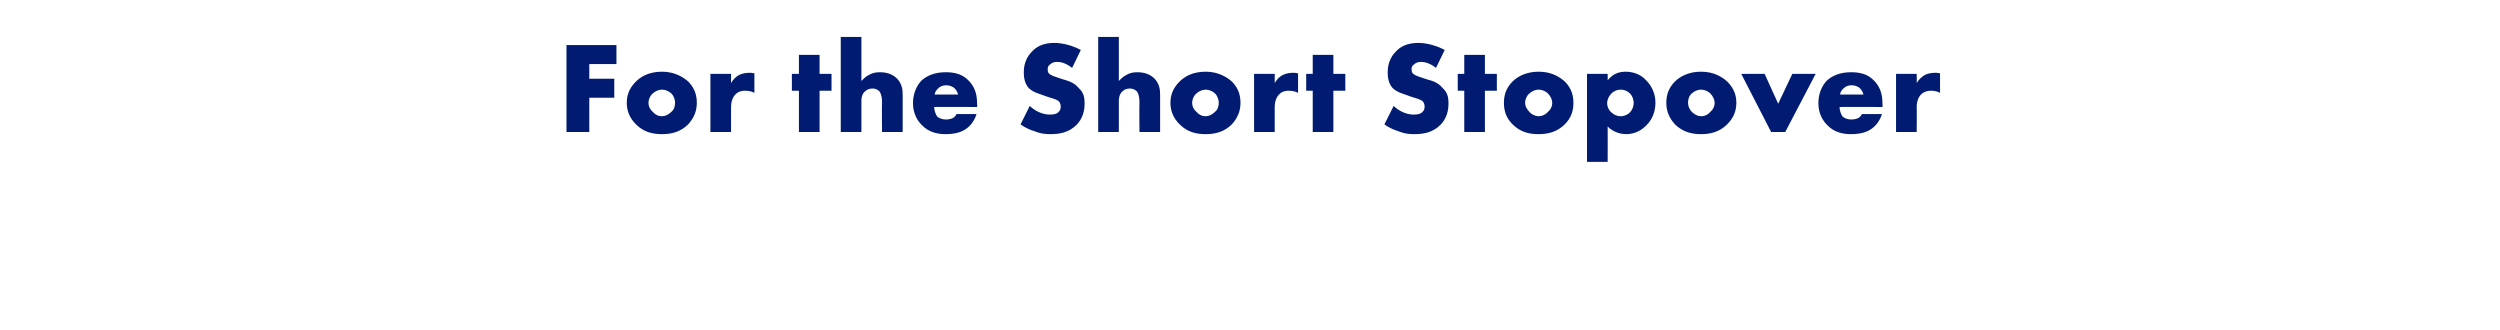 <?xml version="1.0" standalone="no"?>
<!DOCTYPE svg PUBLIC "-//W3C//DTD SVG 1.1//EN" "http://www.w3.org/Graphics/SVG/1.1/DTD/svg11.dtd">
<svg xmlns="http://www.w3.org/2000/svg" version="1.1" width="460.3px" height="60.7px" viewBox="0 -6 460.3 60.7" style="top:-6px">
  <desc>For the Short Stopover</desc>
  <defs/>
  <g id="Polygon177202">
    <path d="M 113.5 5.8 L 108.5 5.8 L 108.5 8.5 L 113.1 8.5 L 113.1 12 L 108.5 12 L 108.5 18.3 L 104.3 18.3 L 104.3 2.3 L 113.5 2.3 L 113.5 5.8 Z M 120.2 11.2 C 119.7 11.6 119.4 12.3 119.4 12.9 C 119.4 13.6 119.7 14.2 120.2 14.6 C 120.6 15.1 121.2 15.4 121.9 15.4 C 122.5 15.4 123.1 15.1 123.6 14.6 C 124.1 14.2 124.3 13.6 124.3 12.9 C 124.3 12.4 124.1 11.7 123.6 11.2 C 123.2 10.8 122.5 10.5 121.9 10.5 C 121.3 10.5 120.6 10.8 120.2 11.2 Z M 126.7 16.9 C 125.3 18.3 123.6 18.7 121.9 18.7 C 120.3 18.7 118.6 18.4 117.1 16.9 C 115.9 15.7 115.4 14.4 115.4 12.9 C 115.4 11 116.3 9.8 117.1 9 C 118 8.1 119.5 7.2 121.9 7.2 C 124.2 7.2 125.8 8.2 126.7 9 C 127.5 9.8 128.3 11 128.3 12.9 C 128.3 14.4 127.8 15.7 126.7 16.9 Z M 130.8 7.6 L 134.6 7.6 C 134.6 7.6 134.61 9.34 134.6 9.3 C 135 8.6 135.5 8.1 136.1 7.8 C 136.7 7.5 137.4 7.4 138.1 7.4 C 138.2 7.4 138.4 7.4 138.9 7.5 C 138.9 7.5 138.9 11.1 138.9 11.1 C 138.7 11 138.2 10.7 137.2 10.7 C 136.7 10.7 136 10.8 135.5 11.3 C 134.7 12 134.6 13.2 134.6 13.7 C 134.61 13.73 134.6 18.3 134.6 18.3 L 130.8 18.3 L 130.8 7.6 Z M 150.9 10.7 L 150.9 18.3 L 147.1 18.3 L 147.1 10.7 L 145.8 10.7 L 145.8 7.6 L 147.1 7.6 L 147.1 4.1 L 150.9 4.1 L 150.9 7.6 L 153.1 7.6 L 153.1 10.7 L 150.9 10.7 Z M 154.8 0.8 L 158.6 0.8 C 158.6 0.8 158.61 8.93 158.6 8.9 C 158.9 8.6 159.4 8.1 159.8 7.9 C 160.6 7.4 161.3 7.3 162 7.3 C 163.5 7.3 164.5 7.8 165.2 8.5 C 166.1 9.5 166.2 10.5 166.2 11.5 C 166.19 11.5 166.2 18.3 166.2 18.3 L 162.4 18.3 C 162.4 18.3 162.35 12.89 162.4 12.9 C 162.4 12.1 162.3 11.3 161.9 10.8 C 161.5 10.4 161 10.3 160.7 10.3 C 160.2 10.3 159.7 10.4 159.3 10.8 C 158.9 11.1 158.6 11.7 158.6 12.6 C 158.61 12.55 158.6 18.3 158.6 18.3 L 154.8 18.3 L 154.8 0.8 Z M 179.9 13.7 C 179.9 13.7 171.95 13.66 172 13.7 C 172 14.2 172.2 15 172.6 15.5 C 172.9 15.7 173.3 16 174.2 16 C 174.3 16 175 16 175.5 15.7 C 175.7 15.6 176 15.3 176.1 15 C 176.1 15 179.8 15 179.8 15 C 179.6 15.6 179.3 16.4 178.5 17.2 C 177.7 18 176.5 18.7 174.1 18.7 C 172.7 18.7 171 18.4 169.7 17 C 169 16.3 168.1 15 168.1 13 C 168.1 11.2 168.8 9.7 169.7 8.8 C 170.6 8 172 7.3 174.1 7.3 C 175.4 7.3 177 7.5 178.2 8.7 C 179.8 10.2 179.9 12 179.9 13.2 C 179.95 13.25 179.9 13.7 179.9 13.7 Z M 176.4 11.4 C 176.3 11 176.1 10.6 175.8 10.3 C 175.3 9.8 174.6 9.7 174.2 9.7 C 173.6 9.7 173.1 9.9 172.7 10.3 C 172.4 10.6 172.1 11 172.1 11.4 C 172.1 11.4 176.4 11.4 176.4 11.4 Z M 189.6 13.5 C 190.5 14.4 191.9 15.1 193.3 15.1 C 194.2 15.1 194.7 14.9 194.9 14.6 C 195.2 14.4 195.3 14 195.3 13.6 C 195.3 13.3 195.2 12.9 194.9 12.6 C 194.5 12.3 193.8 12.1 192.8 11.8 C 192.8 11.8 191.7 11.4 191.7 11.4 C 191.1 11.2 190.1 10.9 189.4 10.2 C 188.6 9.3 188.5 8.1 188.5 7.3 C 188.5 5.4 189.3 4.2 190 3.5 C 190.8 2.6 192.1 1.9 194.1 1.9 C 195.7 1.9 197.5 2.4 199 3.2 C 199 3.2 197.4 6.5 197.4 6.5 C 196.1 5.5 195.2 5.4 194.6 5.4 C 194.2 5.4 193.7 5.5 193.3 5.9 C 193 6.1 192.9 6.4 192.9 6.7 C 192.9 7 192.9 7.2 193.1 7.5 C 193.2 7.6 193.5 7.9 194.5 8.2 C 194.5 8.2 195.7 8.6 195.7 8.6 C 196.7 8.9 197.8 9.2 198.6 10.2 C 199.5 11 199.7 11.9 199.7 13 C 199.7 14.5 199.3 15.9 198.2 17 C 196.8 18.4 195.1 18.7 193.4 18.7 C 192.4 18.7 191.5 18.6 190.3 18.1 C 190 18 189 17.7 187.9 16.9 C 187.9 16.9 189.6 13.5 189.6 13.5 Z M 202.2 0.8 L 206 0.8 C 206 0.8 206.01 8.93 206 8.9 C 206.3 8.6 206.8 8.1 207.2 7.9 C 208 7.4 208.7 7.3 209.4 7.3 C 210.9 7.3 211.9 7.8 212.6 8.5 C 213.5 9.5 213.6 10.5 213.6 11.5 C 213.59 11.5 213.6 18.3 213.6 18.3 L 209.8 18.3 C 209.8 18.3 209.75 12.89 209.8 12.9 C 209.8 12.1 209.7 11.3 209.3 10.8 C 208.9 10.4 208.4 10.3 208 10.3 C 207.6 10.3 207.1 10.4 206.7 10.8 C 206.3 11.1 206 11.7 206 12.6 C 206.01 12.55 206 18.3 206 18.3 L 202.2 18.3 L 202.2 0.8 Z M 220.3 11.2 C 219.8 11.6 219.5 12.3 219.5 12.9 C 219.5 13.6 219.8 14.2 220.3 14.6 C 220.7 15.1 221.3 15.4 222 15.4 C 222.6 15.4 223.2 15.1 223.7 14.6 C 224.2 14.2 224.4 13.6 224.4 12.9 C 224.4 12.4 224.2 11.7 223.7 11.2 C 223.3 10.8 222.6 10.5 222 10.5 C 221.4 10.5 220.7 10.8 220.3 11.2 Z M 226.8 16.9 C 225.4 18.3 223.7 18.7 222 18.7 C 220.4 18.7 218.7 18.4 217.2 16.9 C 216 15.7 215.5 14.4 215.5 12.9 C 215.5 11 216.4 9.8 217.2 9 C 218.1 8.1 219.6 7.2 222 7.2 C 224.3 7.2 225.9 8.2 226.8 9 C 227.6 9.8 228.4 11 228.4 12.9 C 228.4 14.4 227.9 15.7 226.8 16.9 Z M 230.9 7.6 L 234.7 7.6 C 234.7 7.6 234.71 9.34 234.7 9.3 C 235.1 8.6 235.6 8.1 236.2 7.8 C 236.8 7.5 237.5 7.4 238.2 7.4 C 238.3 7.4 238.5 7.4 239 7.5 C 239 7.5 239 11.1 239 11.1 C 238.8 11 238.3 10.7 237.3 10.7 C 236.8 10.7 236.1 10.8 235.6 11.3 C 234.8 12 234.7 13.2 234.7 13.7 C 234.71 13.73 234.7 18.3 234.7 18.3 L 230.9 18.3 L 230.9 7.6 Z M 245.5 10.7 L 245.5 18.3 L 241.7 18.3 L 241.7 10.7 L 240.5 10.7 L 240.5 7.6 L 241.7 7.6 L 241.7 4.1 L 245.5 4.1 L 245.5 7.6 L 247.7 7.6 L 247.7 10.7 L 245.5 10.7 Z M 256.6 13.5 C 257.5 14.4 258.9 15.1 260.3 15.1 C 261.2 15.1 261.7 14.9 261.9 14.6 C 262.2 14.4 262.3 14 262.3 13.6 C 262.3 13.3 262.2 12.9 261.9 12.6 C 261.5 12.3 260.8 12.1 259.8 11.8 C 259.8 11.8 258.7 11.4 258.7 11.4 C 258.1 11.2 257.1 10.9 256.4 10.2 C 255.6 9.3 255.5 8.1 255.5 7.3 C 255.5 5.4 256.3 4.2 257 3.5 C 257.8 2.6 259.1 1.9 261.1 1.9 C 262.7 1.9 264.5 2.4 266 3.2 C 266 3.2 264.4 6.5 264.4 6.5 C 263.1 5.5 262.2 5.4 261.6 5.4 C 261.2 5.4 260.7 5.5 260.3 5.9 C 260 6.1 259.9 6.4 259.9 6.7 C 259.9 7 259.9 7.2 260.1 7.5 C 260.2 7.6 260.5 7.9 261.5 8.2 C 261.5 8.2 262.7 8.6 262.7 8.6 C 263.8 8.9 264.8 9.2 265.6 10.2 C 266.5 11 266.7 11.9 266.7 13 C 266.7 14.5 266.3 15.9 265.2 17 C 263.8 18.4 262.1 18.7 260.4 18.7 C 259.4 18.7 258.5 18.6 257.3 18.1 C 257 18 256 17.7 254.9 16.9 C 254.9 16.9 256.6 13.5 256.6 13.5 Z M 273.4 10.7 L 273.4 18.3 L 269.6 18.3 L 269.6 10.7 L 268.4 10.7 L 268.4 7.6 L 269.6 7.6 L 269.6 4.1 L 273.4 4.1 L 273.4 7.6 L 275.6 7.6 L 275.6 10.7 L 273.4 10.7 Z M 281.6 11.2 C 281.1 11.6 280.8 12.3 280.8 12.9 C 280.8 13.6 281.2 14.2 281.6 14.6 C 282 15.1 282.7 15.4 283.3 15.4 C 283.9 15.4 284.6 15.1 285 14.6 C 285.5 14.2 285.8 13.6 285.8 12.9 C 285.8 12.4 285.5 11.7 285 11.2 C 284.6 10.8 283.9 10.5 283.3 10.5 C 282.7 10.5 282 10.8 281.6 11.2 Z M 288.1 16.9 C 286.7 18.3 285 18.7 283.3 18.7 C 281.7 18.7 280 18.4 278.5 16.9 C 277.3 15.7 276.9 14.4 276.9 12.9 C 276.9 11 277.7 9.8 278.5 9 C 279.4 8.1 281 7.2 283.3 7.2 C 285.7 7.2 287.2 8.2 288.1 9 C 288.9 9.8 289.7 11 289.7 12.9 C 289.7 14.4 289.3 15.7 288.1 16.9 Z M 296 23.8 L 292.2 23.8 L 292.2 7.6 L 296 7.6 C 296 7.6 296.03 8.76 296 8.8 C 296.7 7.9 297.7 7.2 299.3 7.2 C 301 7.2 302.3 7.9 303.1 8.8 C 304 9.7 304.8 11.1 304.8 12.9 C 304.8 14.7 304.1 16.2 303 17.2 C 301.8 18.4 300.4 18.7 299.4 18.7 C 298.7 18.7 297.2 18.5 296 17.3 C 296.03 17.28 296 23.8 296 23.8 Z M 296.7 11.2 C 296.2 11.7 295.9 12.4 295.9 13 C 295.9 13.6 296.2 14.3 296.7 14.7 C 297.1 15.1 297.7 15.4 298.4 15.4 C 299.1 15.4 299.7 15.1 300.1 14.7 C 300.5 14.3 300.8 13.6 300.8 13 C 300.8 12.4 300.6 11.7 300.1 11.2 C 299.7 10.8 299.1 10.5 298.4 10.5 C 297.7 10.5 297.1 10.8 296.7 11.2 Z M 311.5 11.2 C 311 11.6 310.8 12.3 310.8 12.9 C 310.8 13.6 311.1 14.2 311.5 14.6 C 312 15.1 312.6 15.4 313.2 15.4 C 313.9 15.4 314.5 15.1 314.9 14.6 C 315.4 14.2 315.7 13.6 315.7 12.9 C 315.7 12.4 315.4 11.7 314.9 11.2 C 314.5 10.8 313.8 10.5 313.2 10.5 C 312.6 10.5 311.9 10.8 311.5 11.2 Z M 318 16.9 C 316.6 18.3 314.9 18.7 313.2 18.7 C 311.7 18.7 309.9 18.4 308.4 16.9 C 307.3 15.7 306.8 14.4 306.8 12.9 C 306.8 11 307.6 9.8 308.4 9 C 309.3 8.1 310.9 7.2 313.2 7.2 C 315.6 7.2 317.1 8.2 318 9 C 318.8 9.8 319.7 11 319.7 12.9 C 319.7 14.4 319.2 15.7 318 16.9 Z M 324.9 7.6 L 327.4 13.1 L 330 7.6 L 334.3 7.6 L 328.7 18.3 L 326.1 18.3 L 320.6 7.6 L 324.9 7.6 Z M 346.6 13.7 C 346.6 13.7 338.66 13.66 338.7 13.7 C 338.7 14.2 338.9 15 339.3 15.5 C 339.6 15.7 340 16 340.9 16 C 341 16 341.7 16 342.2 15.7 C 342.4 15.6 342.7 15.3 342.8 15 C 342.8 15 346.5 15 346.5 15 C 346.3 15.6 346 16.4 345.2 17.2 C 344.4 18 343.2 18.7 340.8 18.7 C 339.4 18.7 337.7 18.4 336.4 17 C 335.7 16.3 334.8 15 334.8 13 C 334.8 11.2 335.5 9.7 336.4 8.8 C 337.3 8 338.7 7.3 340.8 7.3 C 342.1 7.3 343.7 7.5 344.9 8.7 C 346.5 10.2 346.6 12 346.6 13.2 C 346.65 13.25 346.6 13.7 346.6 13.7 Z M 343.1 11.4 C 343 11 342.8 10.6 342.5 10.3 C 342 9.8 341.3 9.7 340.9 9.7 C 340.3 9.7 339.8 9.9 339.4 10.3 C 339.1 10.6 338.8 11 338.8 11.4 C 338.8 11.4 343.1 11.4 343.1 11.4 Z M 349.1 7.6 L 352.9 7.6 C 352.9 7.6 352.94 9.34 352.9 9.3 C 353.3 8.6 353.9 8.1 354.4 7.8 C 355 7.5 355.7 7.4 356.4 7.4 C 356.5 7.4 356.7 7.4 357.2 7.5 C 357.2 7.5 357.2 11.1 357.2 11.1 C 357 11 356.5 10.7 355.6 10.7 C 355 10.7 354.4 10.8 353.8 11.3 C 353 12 352.9 13.2 352.9 13.7 C 352.94 13.73 352.9 18.3 352.9 18.3 L 349.1 18.3 L 349.1 7.6 Z " stroke="none" fill="#001b71"/>
  </g>
</svg>